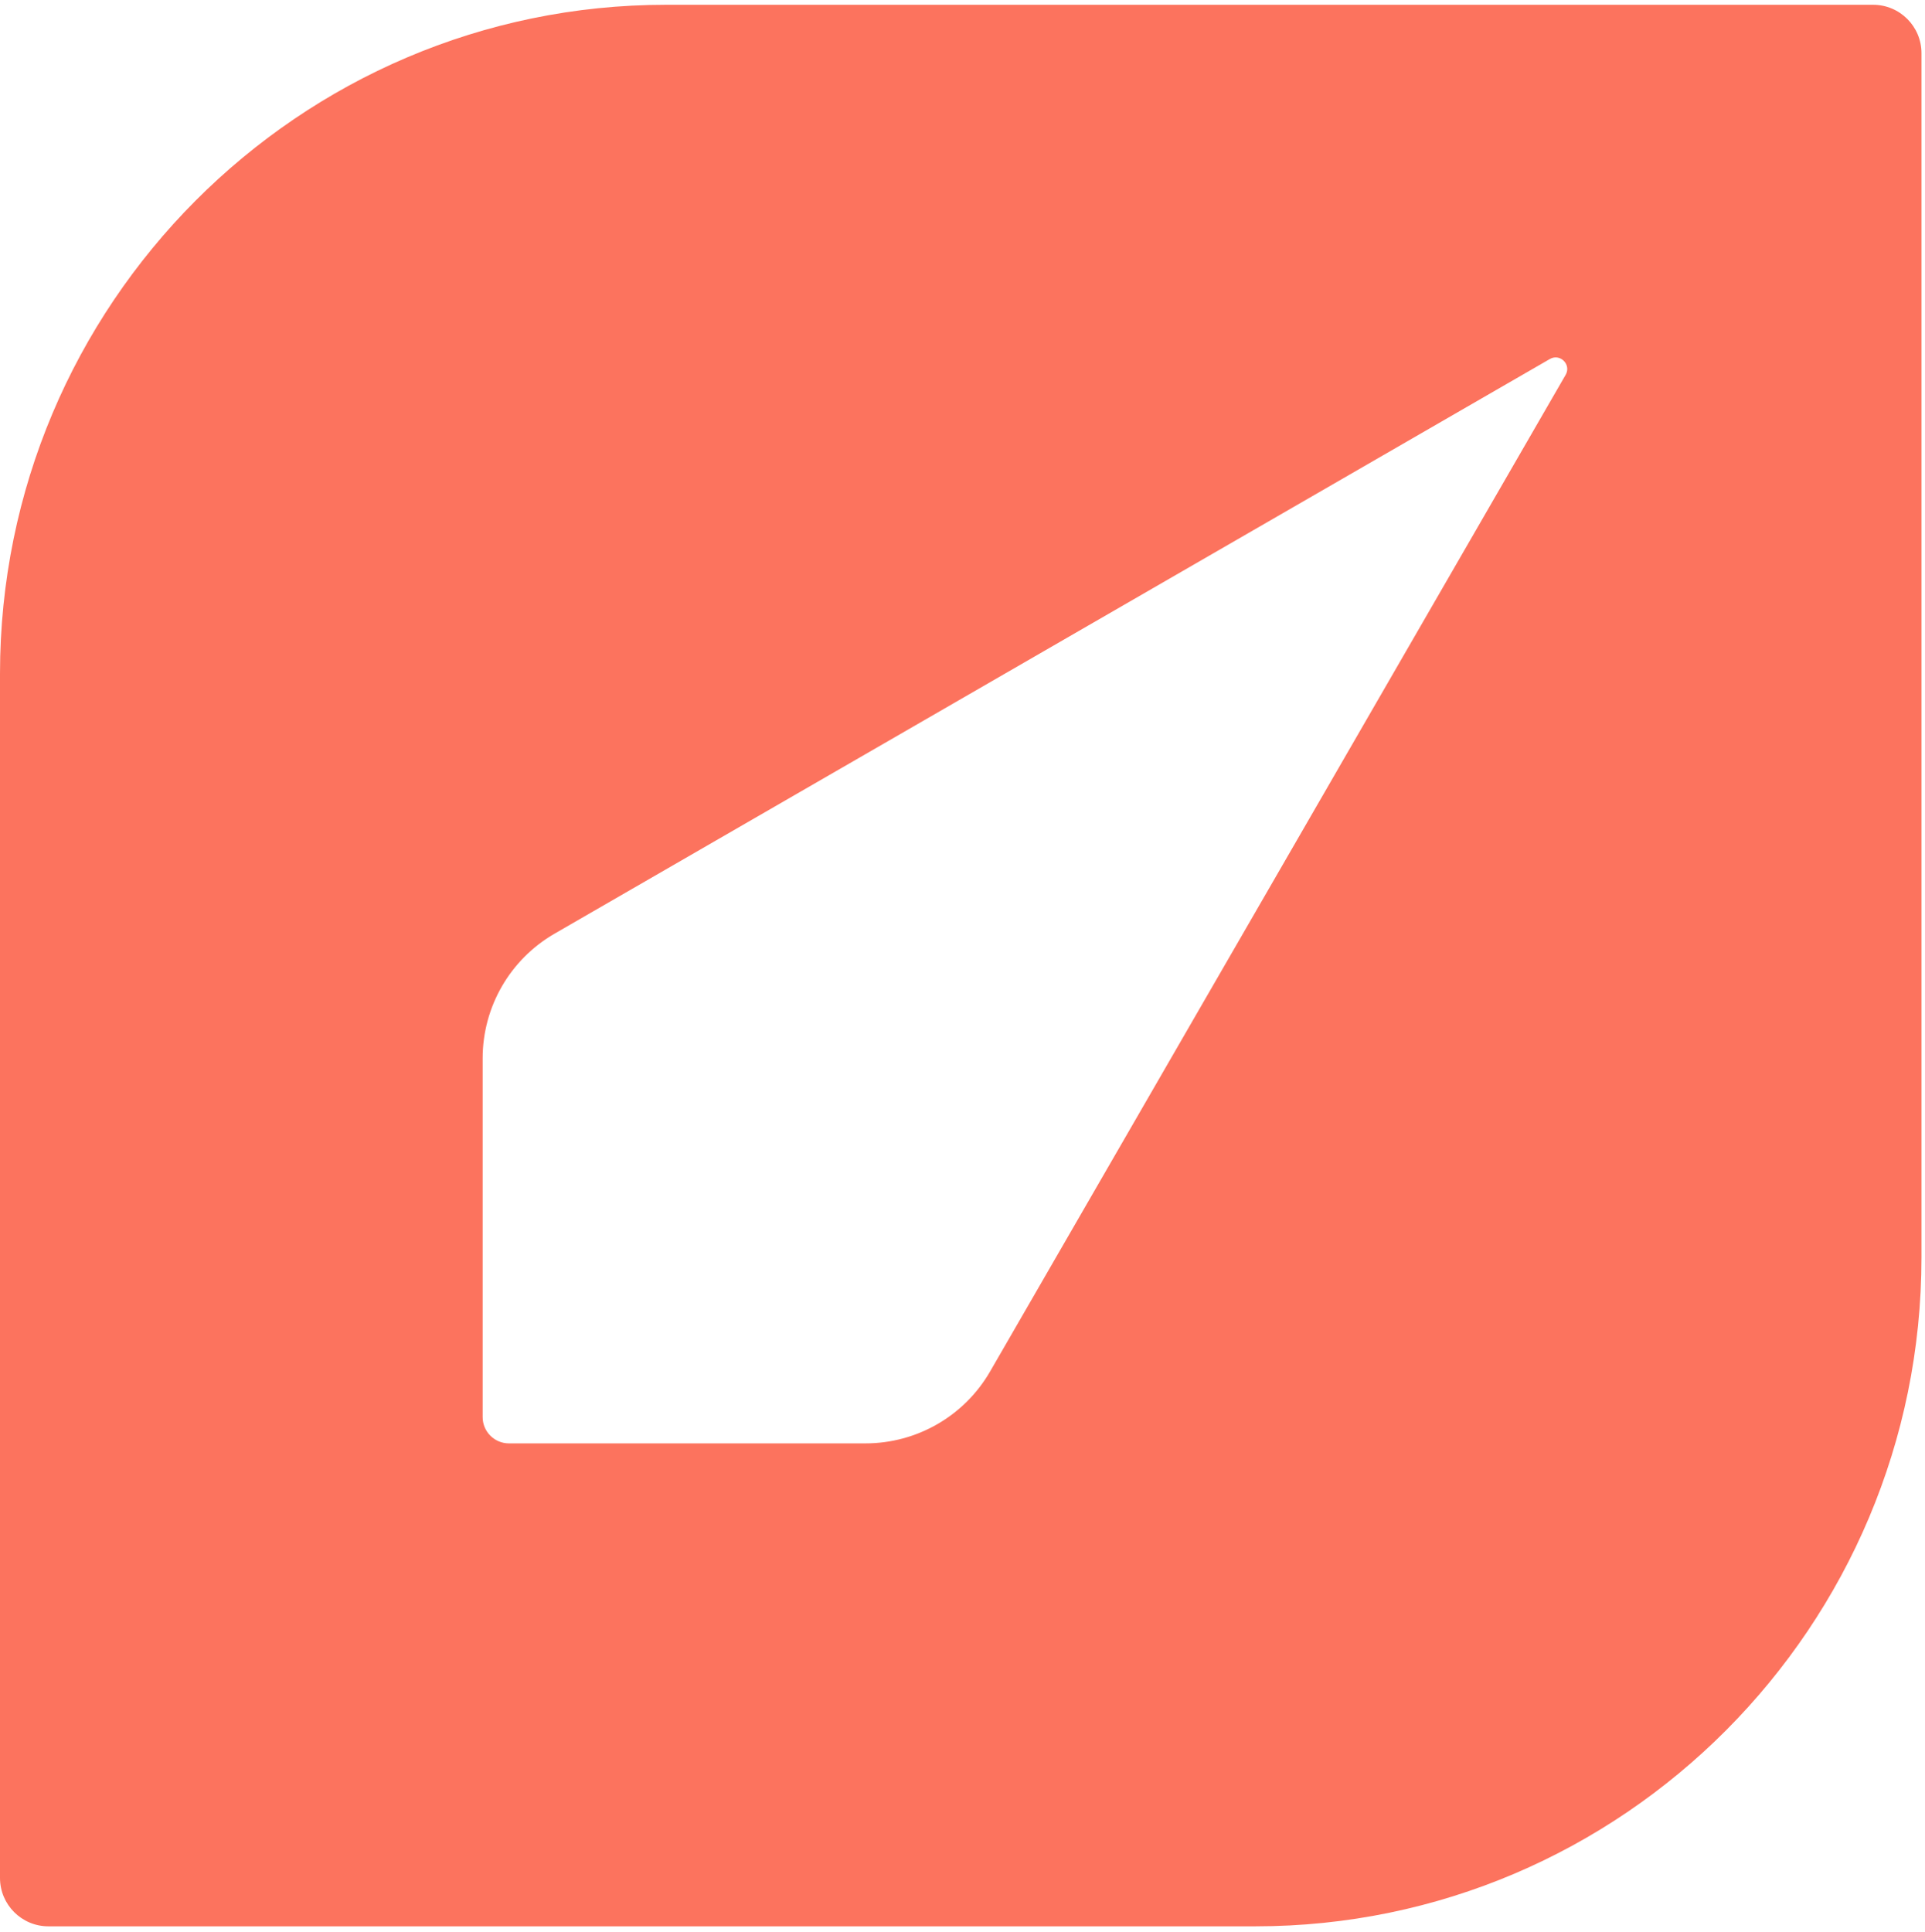<svg width="274" height="275" viewBox="0 0 274 275" fill="none" xmlns="http://www.w3.org/2000/svg">
<path d="M94.81 0.68C42.53 0.68 0 43.39 0 95.89V267.29C0 271.09 3.08 274.18 6.89 274.18H178.69C230.97 274.18 273.5 231.47 273.5 178.97V7.57C273.5 3.77 270.42 0.68 266.61 0.68H94.81ZM222.85 53.35L140.93 195.2C137.27 201.54 130.51 205.44 123.19 205.44H72.44C70.37 205.44 68.7 203.76 68.7 201.7V150.63C68.7 143.31 72.6 136.55 78.94 132.89L220.6 51.1C222.06 50.26 223.69 51.89 222.85 53.35Z" fill="#FC735E"/>
</svg>
